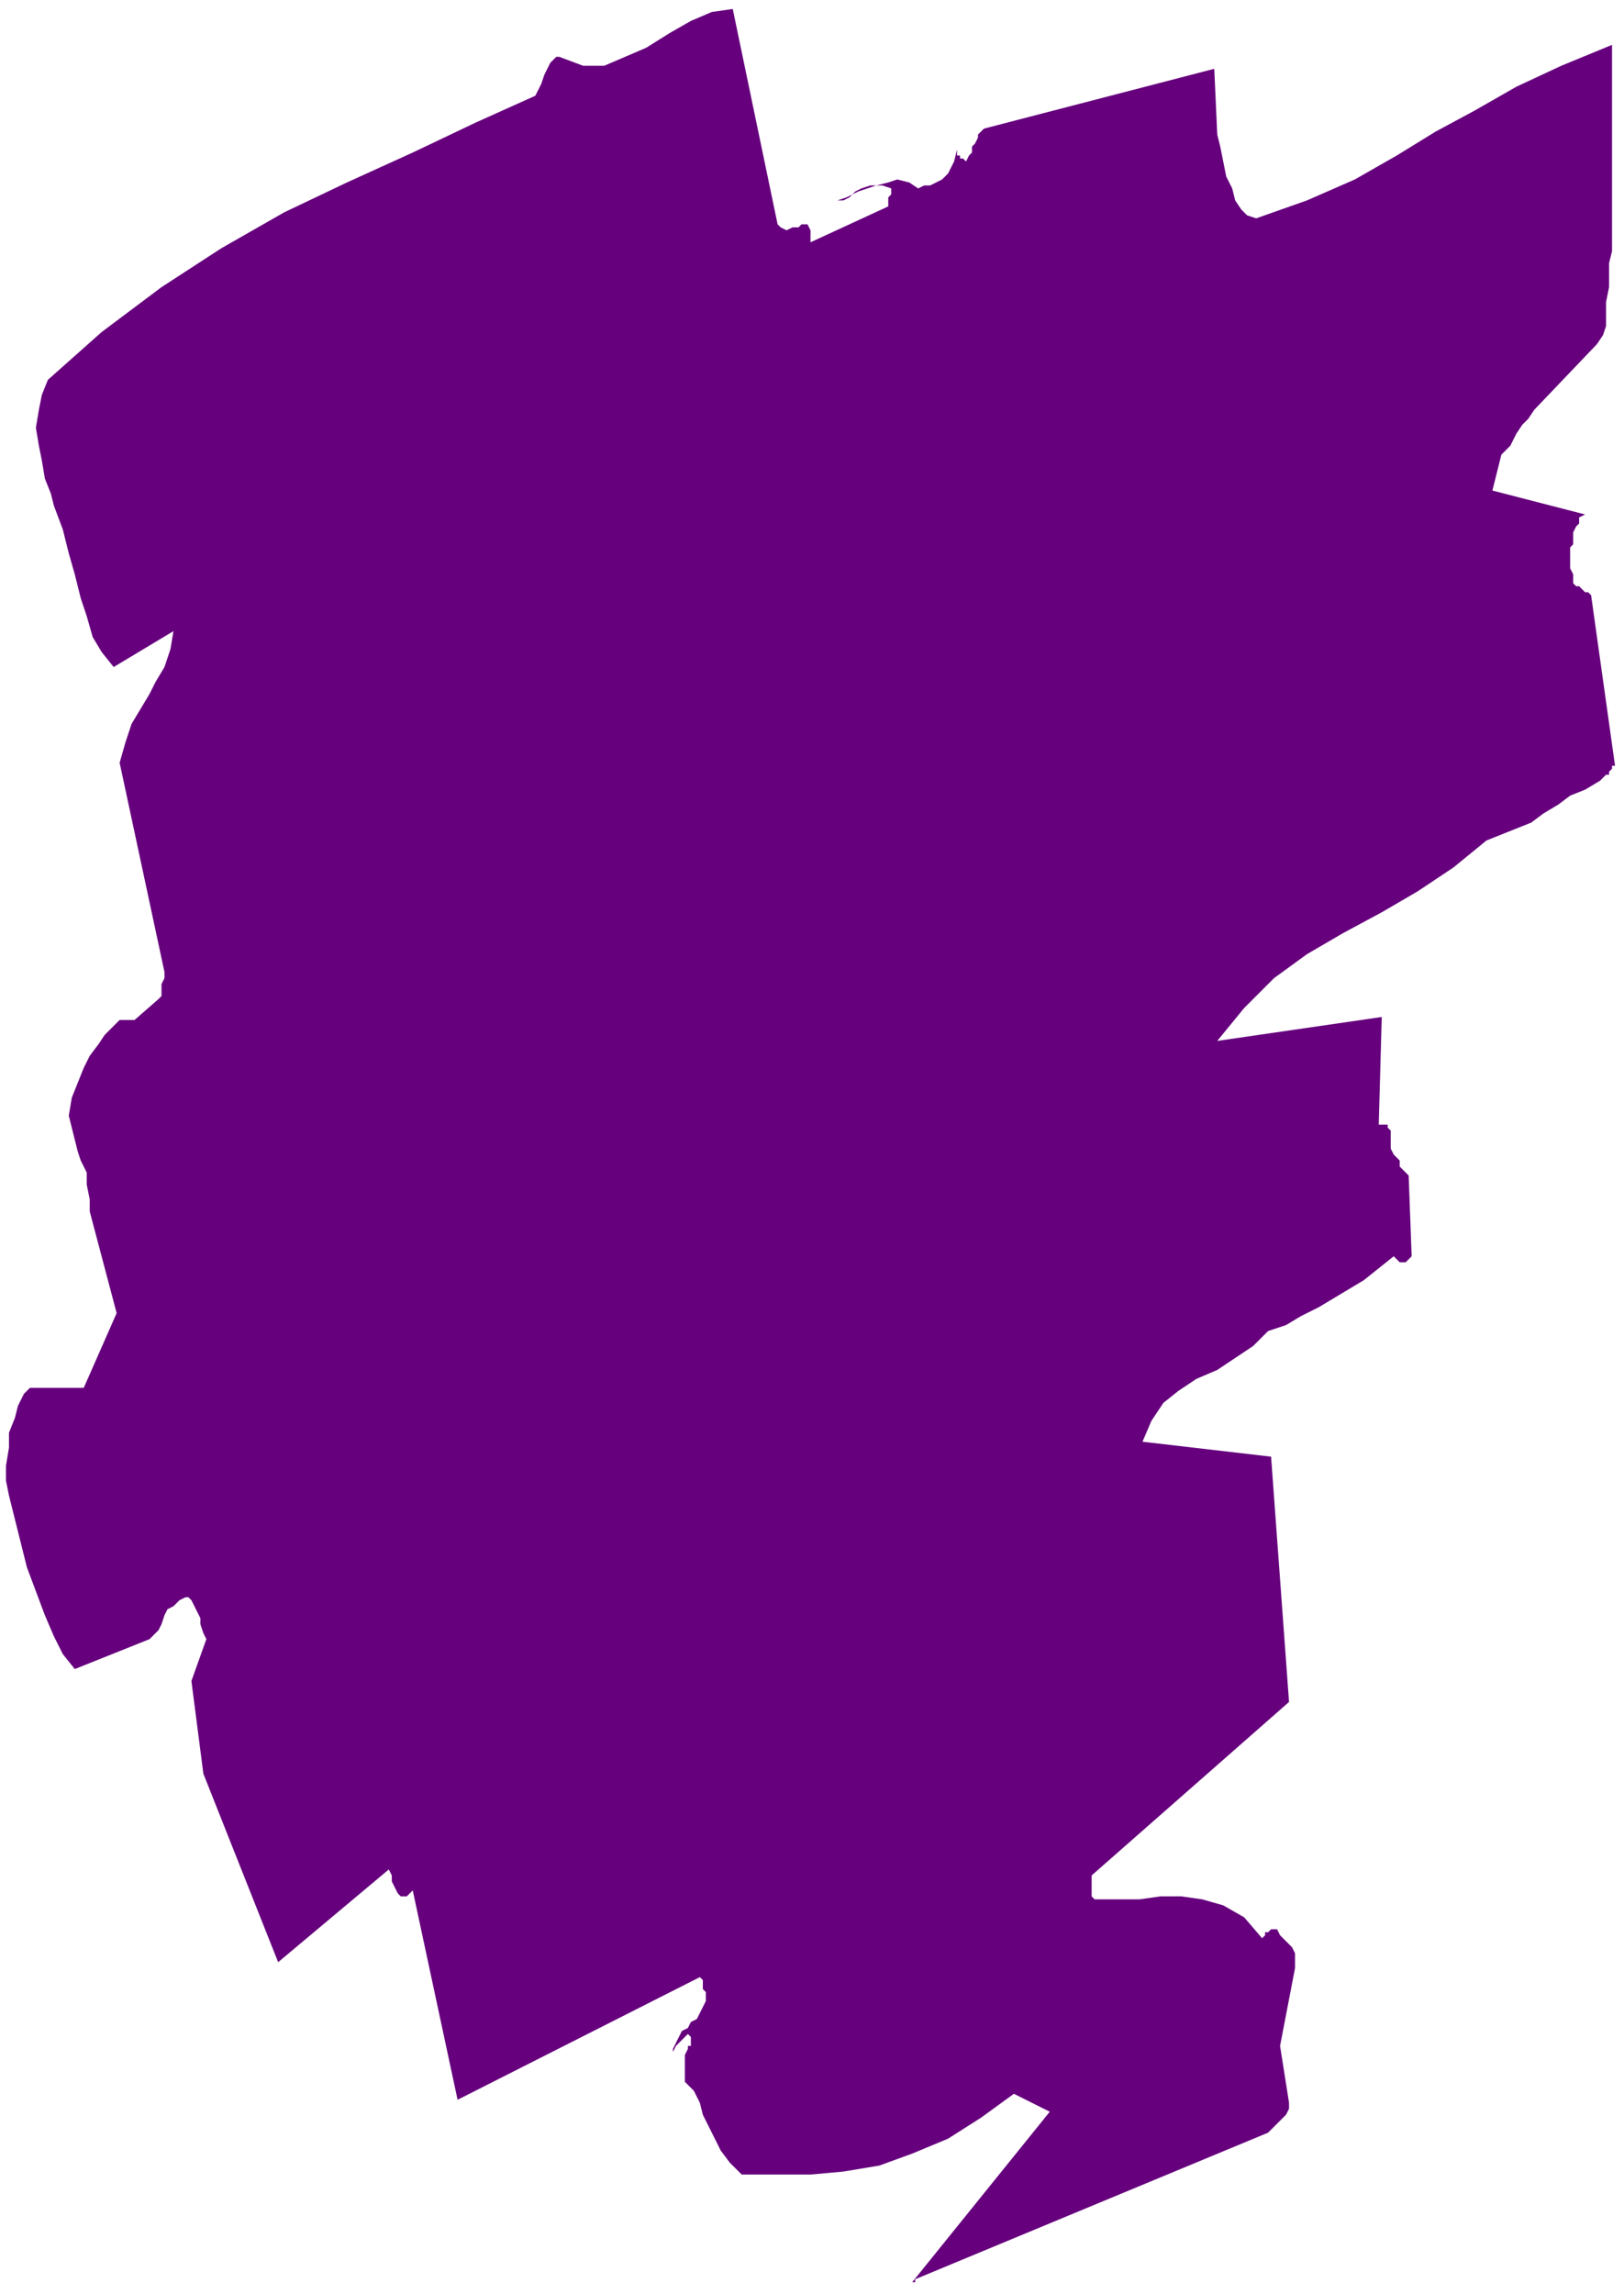 <?xml version="1.0" encoding="UTF-8" standalone="no"?>
<svg
   xmlns:dc="http://purl.org/dc/elements/1.1/"
   xmlns:cc="http://creativecommons.org/ns#"
   xmlns:rdf="http://www.w3.org/1999/02/22-rdf-syntax-ns#"
   xmlns:svg="http://www.w3.org/2000/svg"
   xmlns="http://www.w3.org/2000/svg"
   xmlns:sodipodi="http://sodipodi.sourceforge.net/DTD/sodipodi-0.dtd"
   xmlns:inkscape="http://www.inkscape.org/namespaces/inkscape"
   version="1.0"
   width="143.669mm"
   height="202.935mm"
   id="svg9"
   sodipodi:docname="DSGNC167.WMF">
  <sodipodi:namedview
     pagecolor="#ffffff"
     bordercolor="#666666"
     borderopacity="1"
     objecttolerance="10"
     gridtolerance="10"
     guidetolerance="10"
     inkscape:pageopacity="0"
     inkscape:pageshadow="2"
     inkscape:window-width="640"
     inkscape:window-height="480"
     id="namedview11" />
  <defs
     id="defs3">
    <pattern
       id="WMFhbasepattern"
       patternUnits="userSpaceOnUse"
       width="6"
       height="6"
       x="0"
       y="0" />
  </defs>
  <path
     style="fill:none;stroke:none;"
     d="  M 0,0   L 542,0   L 542,766   L 0,766   z "
     id="path5" />
  <path
     style="fill:#66007d;fill-rule:evenodd;fill-opacity:1;stroke:none;"
     d="  M 306,762   L 424,713   L 425,712   L 426,711   L 427,710   L 428,709   L 429,708   L 430,707   L 431,705   L 431,703   L 428,684   L 433,658   L 433,655   L 433,653   L 432,651   L 431,650   L 430,649   L 429,648   L 428,647   L 427,645   L 426,645   L 426,645   L 425,645   L 425,645   L 424,646   L 423,646   L 423,647   L 422,648   L 416,641   L 409,637   L 402,635   L 395,634   L 388,634   L 381,635   L 373,635   L 366,635   L 366,635   L 366,635   L 365,634   L 365,633   L 365,632   L 365,630   L 365,629   L 365,627   L 431,569   L 425,487   L 382,482   L 385,475   L 389,469   L 394,465   L 400,461   L 407,458   L 413,454   L 419,450   L 424,445   L 430,443   L 435,440   L 441,437   L 446,434   L 451,431   L 456,428   L 461,424   L 466,420   L 466,420   L 467,421   L 468,422   L 468,422   L 469,422   L 470,422   L 471,421   L 472,420   L 471,393   L 470,392   L 469,391   L 468,390   L 468,388   L 467,387   L 466,386   L 465,384   L 465,382   L 465,381   L 465,379   L 465,378   L 465,378   L 464,377   L 464,376   L 463,376   L 461,376   L 462,340   L 407,348   L 416,337   L 426,327   L 437,319   L 449,312   L 462,305   L 474,298   L 486,290   L 497,281   L 502,279   L 507,277   L 512,275   L 516,272   L 521,269   L 525,266   L 530,264   L 535,261   L 536,260   L 537,259   L 538,259   L 538,258   L 539,257   L 539,256   L 540,256   L 540,256   L 532,199   L 532,199   L 531,198   L 530,198   L 529,197   L 529,197   L 528,196   L 527,196   L 526,195   L 526,194   L 526,193   L 526,192   L 525,190   L 525,189   L 525,188   L 525,186   L 525,185   L 525,183   L 526,182   L 526,180   L 526,178   L 527,176   L 528,175   L 528,173   L 530,172   L 499,164   L 500,160   L 501,156   L 502,152   L 505,149   L 507,145   L 509,142   L 511,140   L 513,137   L 534,115   L 536,112   L 537,109   L 537,105   L 537,101   L 538,96   L 538,92   L 538,88   L 539,84   L 539,15   L 522,22   L 507,29   L 493,37   L 480,44   L 467,52   L 453,60   L 437,67   L 420,73   L 417,72   L 415,70   L 413,67   L 412,63   L 410,59   L 409,54   L 408,49   L 407,45   L 406,23   L 329,43   L 328,44   L 327,45   L 327,46   L 326,48   L 325,49   L 325,51   L 324,52   L 323,54   L 322,53   L 322,53   L 321,53   L 321,53   L 321,52   L 320,52   L 320,51   L 320,50   L 319,54   L 318,56   L 317,58   L 315,60   L 313,61   L 311,62   L 309,62   L 307,63   L 304,61   L 300,60   L 297,61   L 293,62   L 290,63   L 287,64   L 283,66   L 280,67   L 282,67   L 284,66   L 286,64   L 288,63   L 291,62   L 293,62   L 295,62   L 298,63   L 298,64   L 298,64   L 298,65   L 297,66   L 297,67   L 297,67   L 297,68   L 297,69   L 271,81   L 271,77   L 270,75   L 268,75   L 267,76   L 265,76   L 263,77   L 261,76   L 260,75   L 245,3   L 238,4   L 231,7   L 224,11   L 216,16   L 209,19   L 202,22   L 195,22   L 187,19   L 186,19   L 185,20   L 184,21   L 183,23   L 182,25   L 181,28   L 180,30   L 179,32   L 159,41   L 138,51   L 116,61   L 95,71   L 74,83   L 54,96   L 34,111   L 16,127   L 14,132   L 13,137   L 12,143   L 13,149   L 14,154   L 15,160   L 17,165   L 18,169   L 21,177   L 23,185   L 25,192   L 27,200   L 29,206   L 31,213   L 34,218   L 38,223   L 58,211   L 57,217   L 55,223   L 52,228   L 50,232   L 47,237   L 44,242   L 42,248   L 40,255   L 55,325   L 55,325   L 55,326   L 55,327   L 54,329   L 54,330   L 54,331   L 54,333   L 53,334   L 45,341   L 45,341   L 44,341   L 44,341   L 43,341   L 42,341   L 42,341   L 41,341   L 40,341   L 38,343   L 35,346   L 33,349   L 30,353   L 28,357   L 26,362   L 24,367   L 23,373   L 24,377   L 25,381   L 26,385   L 27,388   L 29,392   L 29,396   L 30,401   L 30,405   L 39,439   L 28,464   L 10,464   L 8,466   L 6,470   L 5,474   L 3,479   L 3,484   L 2,490   L 2,495   L 3,500   L 5,508   L 7,516   L 9,524   L 12,532   L 15,540   L 18,547   L 21,553   L 25,558   L 50,548   L 52,546   L 53,545   L 54,543   L 55,540   L 56,538   L 58,537   L 60,535   L 62,534   L 63,534   L 64,535   L 65,537   L 66,539   L 67,541   L 67,543   L 68,546   L 69,548   L 64,562   L 68,593   L 93,656   L 130,625   L 131,627   L 131,629   L 132,631   L 133,633   L 134,634   L 135,634   L 136,634   L 138,632   L 153,702   L 234,661   L 235,662   L 235,662   L 235,663   L 235,664   L 235,665   L 236,666   L 236,668   L 236,669   L 235,671   L 234,673   L 233,675   L 231,676   L 230,678   L 228,679   L 227,681   L 226,683   L 225,685   L 225,686   L 226,684   L 227,683   L 229,681   L 230,680   L 231,681   L 231,684   L 230,684   L 230,685   L 229,687   L 229,688   L 229,690   L 229,692   L 229,694   L 229,696   L 232,699   L 234,703   L 235,707   L 237,711   L 239,715   L 241,719   L 244,723   L 248,727   L 259,727   L 271,727   L 282,726   L 294,724   L 305,720   L 317,715   L 328,708   L 339,700   L 351,706   L 305,763   L 305,763   L 305,763   L 306,763   L 306,762   L 306,762   L 306,762   L 306,762   L 306,762  z "
     id="path7" />
</svg>
